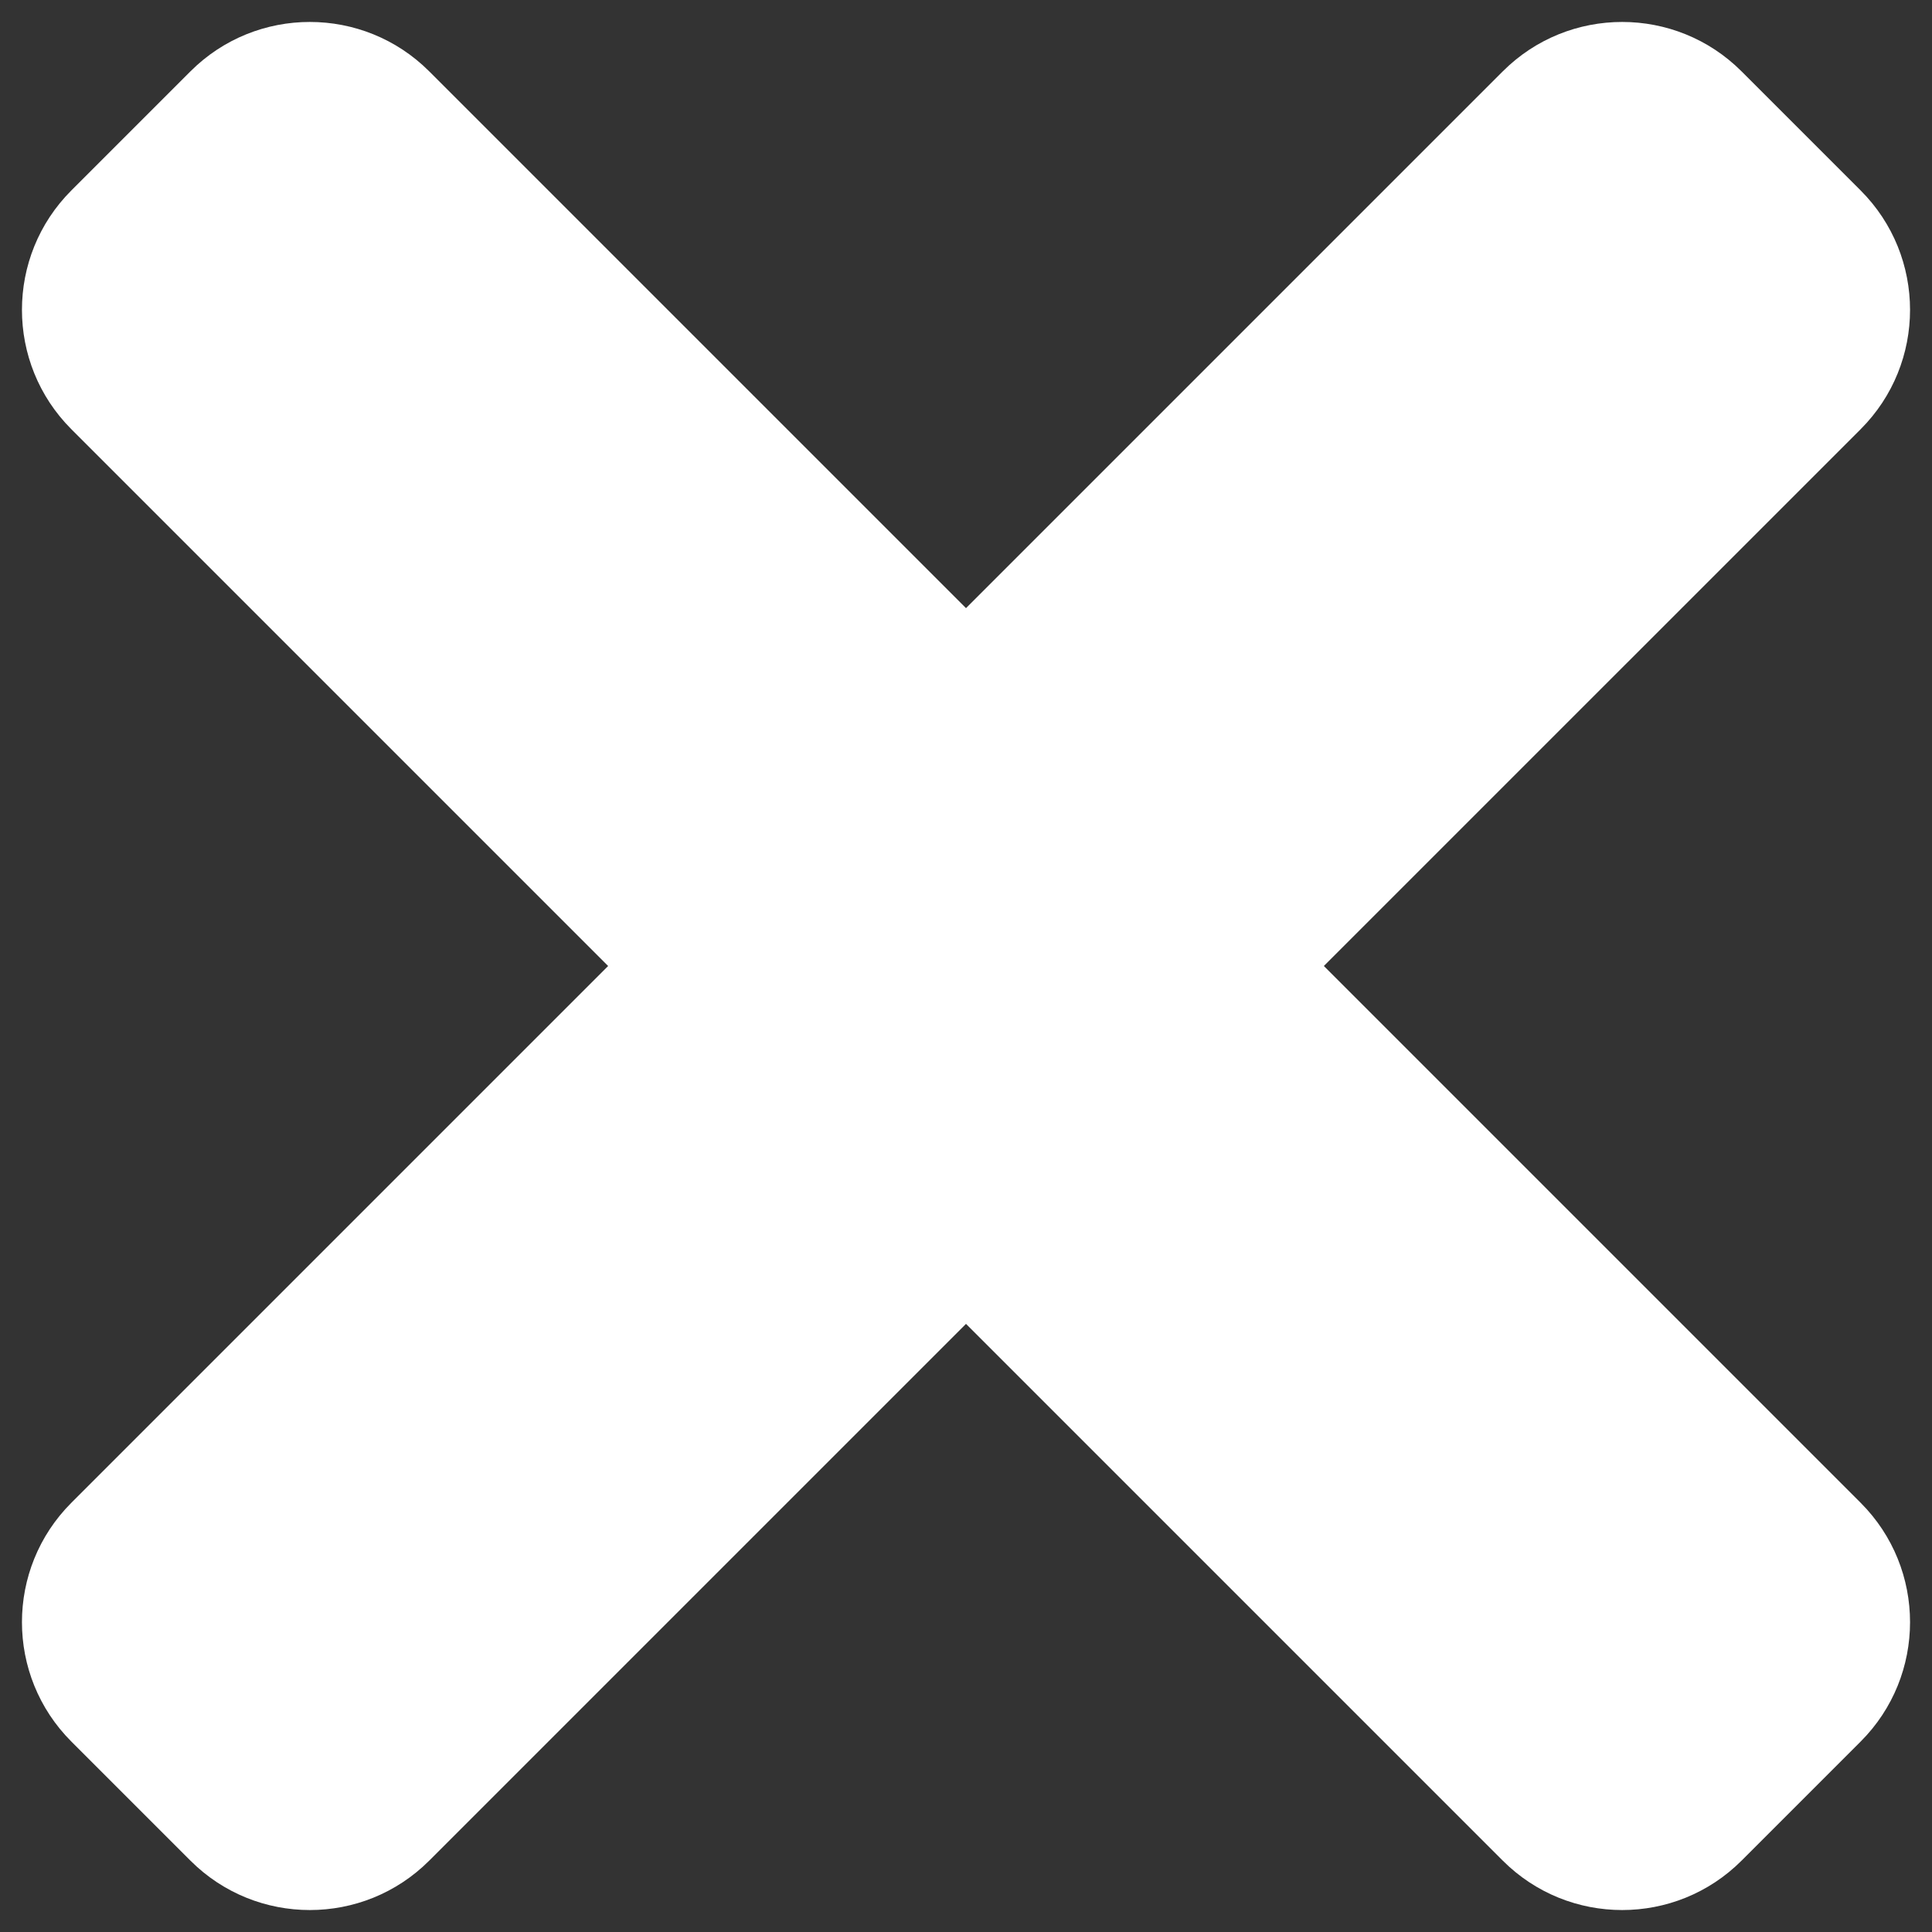 <?xml version="1.0" encoding="utf-8"?>
<!-- Generator: Adobe Illustrator 22.1.0, SVG Export Plug-In . SVG Version: 6.00 Build 0)  -->
<svg version="1.1" id="圖層_1" focusable="false" xmlns="http://www.w3.org/2000/svg" xmlns:xlink="http://www.w3.org/1999/xlink"
	 x="0px" y="0px" viewBox="0 0 352 352" style="enable-background:new 0 0 352 352;" xml:space="preserve">
<rect x="0" y="0" width="352" height="352" fill="#333333" stroke="none"/>
<style type="text/css">
	.st0{fill:#FFFFFF;}
</style>
<path class="st0" d="M241.2,176L339,78.2c12-12,12-31.5,0-43.5L317.3,13c-12-12-31.5-12-43.5,0L176,110.8L78.2,13
	c-12-12-31.5-12-43.5,0L13,34.7c-12,12-12,31.5,0,43.5l97.8,97.8L13,273.8c-12,12-12,31.5,0,43.5L34.7,339c12,12,31.5,12,43.5,0
	l97.8-97.8l97.8,97.8c12,12,31.5,12,43.5,0l21.7-21.7c12-12,12-31.5,0-43.5L241.2,176z"/>
</svg>
